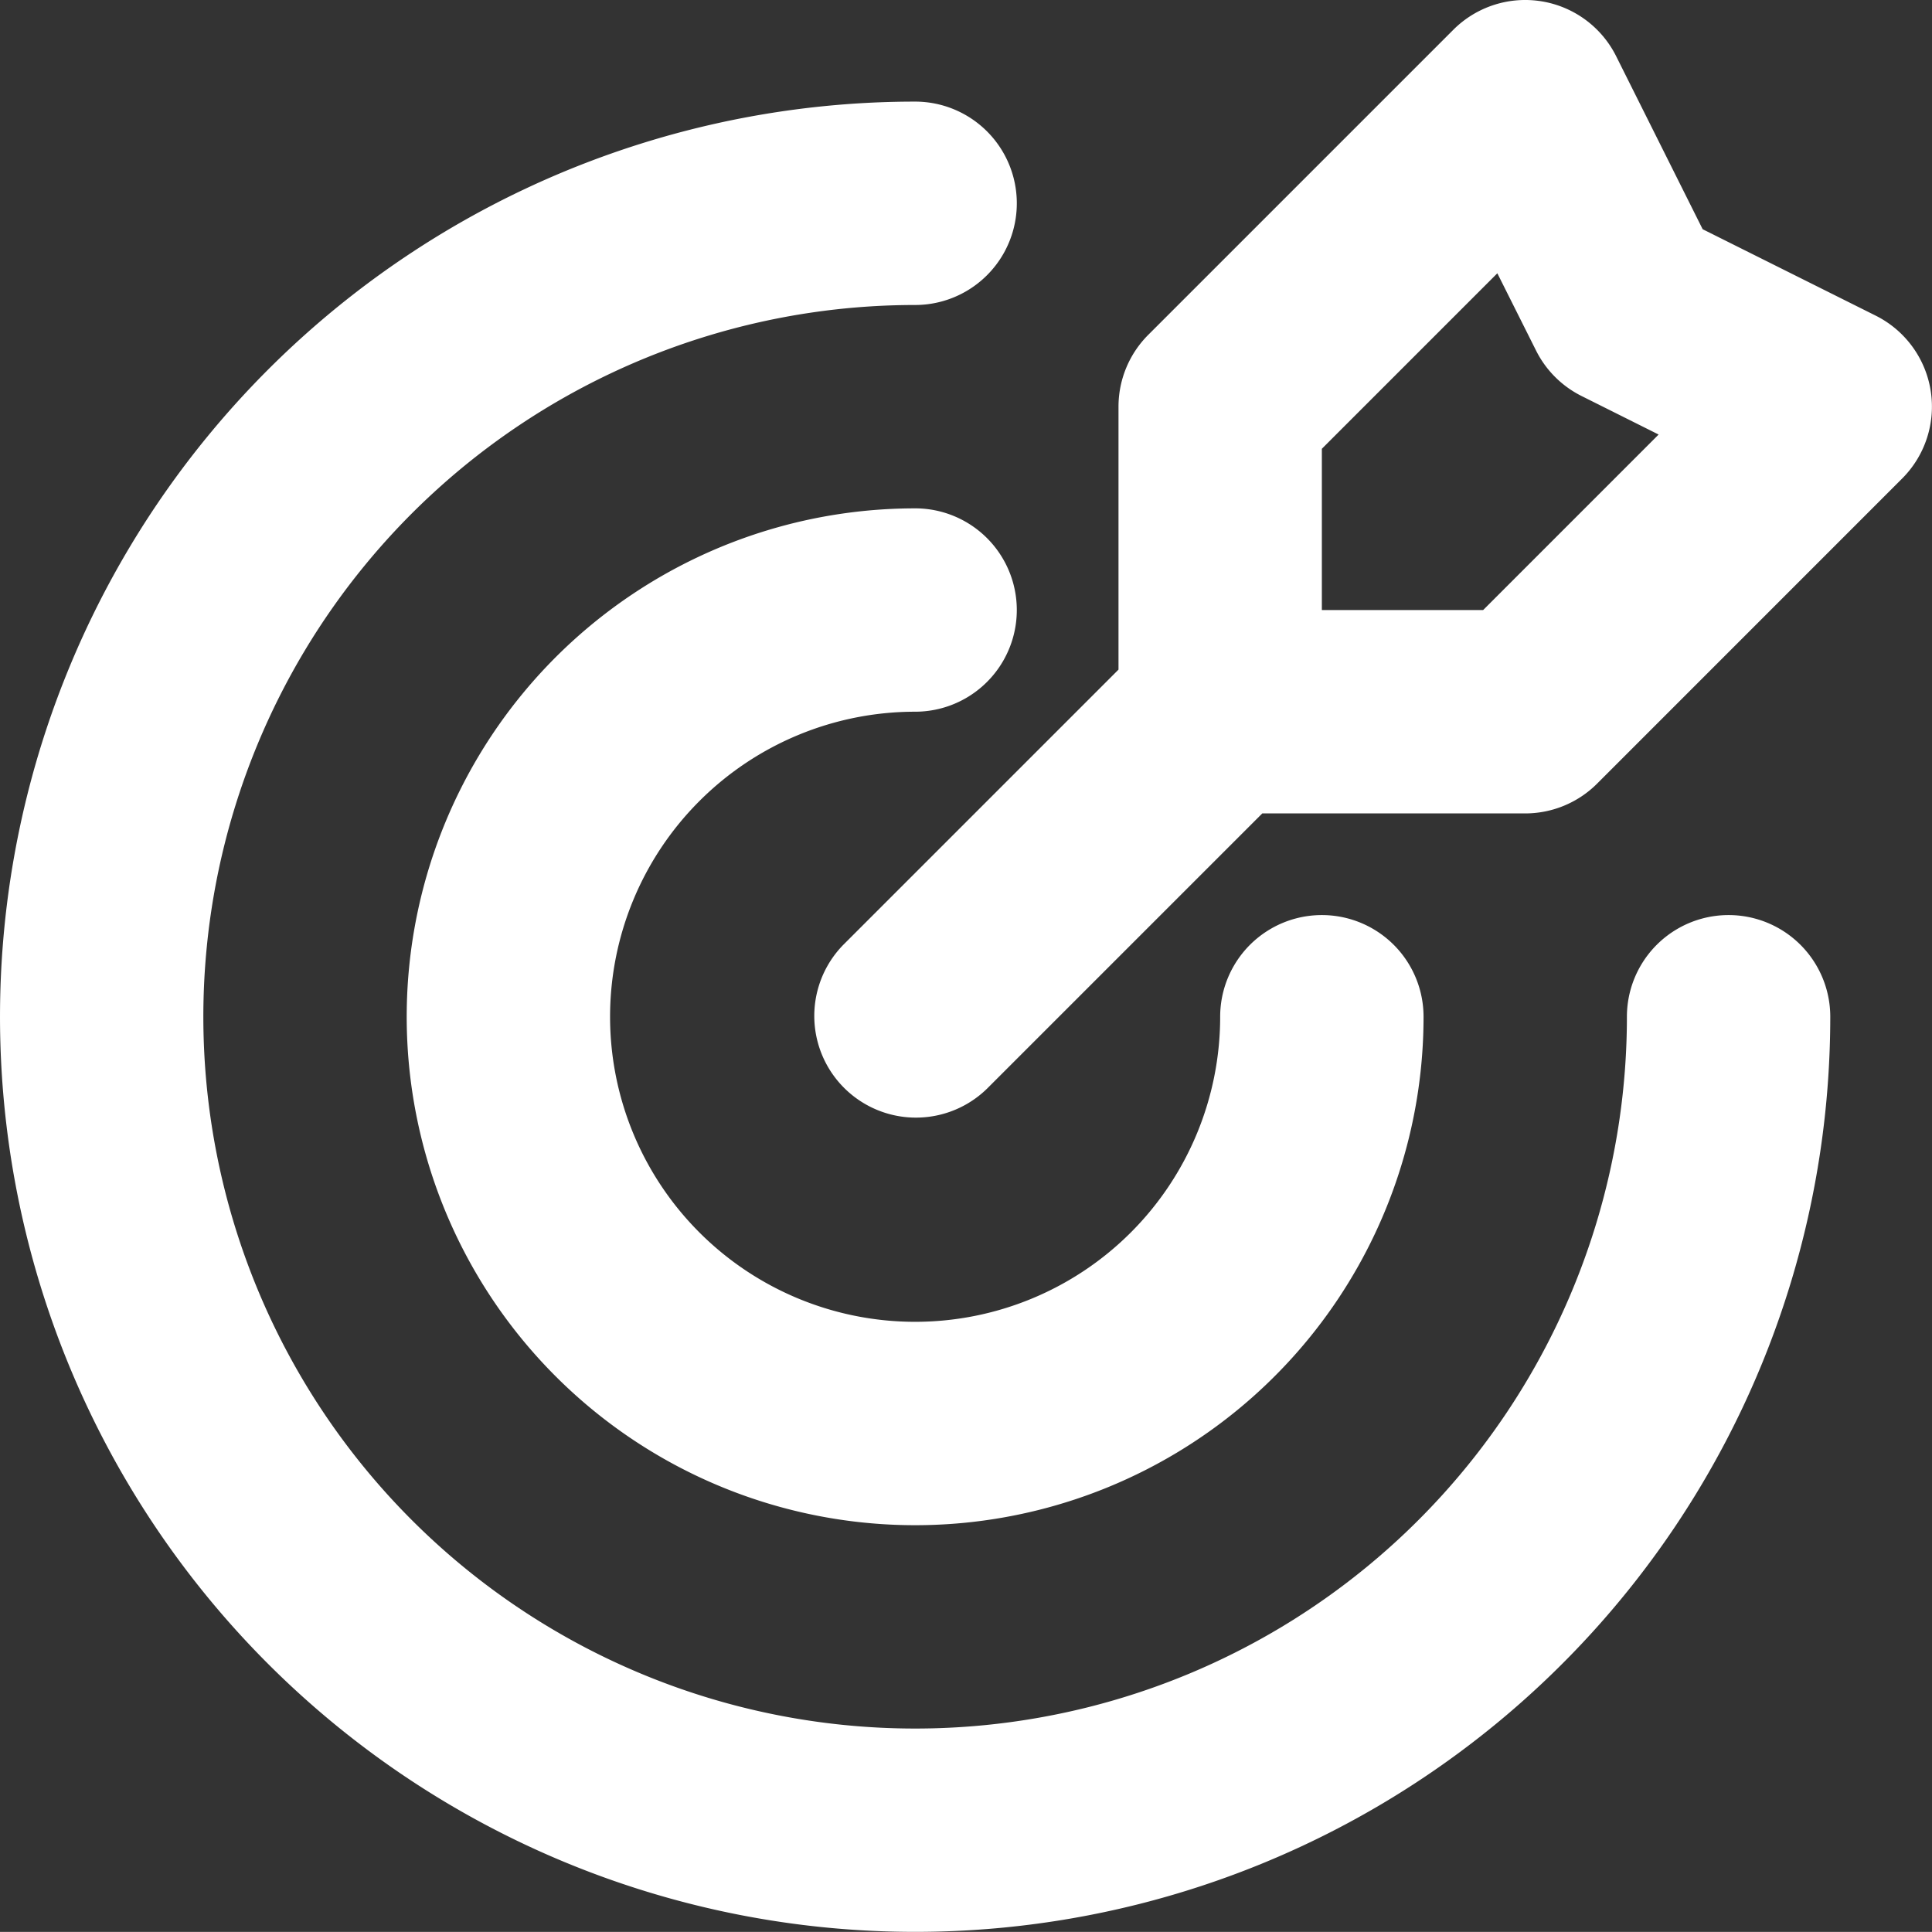 <?xml version="1.0" encoding="UTF-8"?>
<svg xmlns="http://www.w3.org/2000/svg" xmlns:xlink="http://www.w3.org/1999/xlink" id="Groupe_961" data-name="Groupe 961" width="192.041" height="192.032" viewBox="0 0 192.041 192.032">
  <rect x="0" y="0" width="192.041" height="192.032" fill="#333333" stroke="none"/>
  <defs>
    <clipPath id="clip-path">
      <rect id="Rectangle_236" data-name="Rectangle 236" width="192.041" height="192.032" fill="#fff"></rect>
    </clipPath>
  </defs>
  <g id="Groupe_960" data-name="Groupe 960" transform="translate(0 0)" clip-path="url(#clip-path)">
    <path id="Tracé_1207" data-name="Tracé 1207" d="M111.179,66.56V40.423a10.1,10.1,0,0,1,2.962-7.144L144.463,2.957a10.106,10.106,0,0,1,16.182,2.628l8.6,17.2,17.2,8.59a10.11,10.11,0,0,1,2.628,16.192L158.753,77.892a10.109,10.109,0,0,1-7.146,2.962H125.47l-27.36,27.36A10.107,10.107,0,0,1,83.819,93.92ZM90.963,10.1a10.108,10.108,0,1,1,0,20.216,70.751,70.751,0,1,0,70.752,70.749,10.107,10.107,0,1,1,20.214,0A90.964,90.964,0,1,1,90.963,10.1m0,40.43a10.107,10.107,0,1,1,0,20.214,30.322,30.322,0,1,0,30.322,30.322,10.108,10.108,0,1,1,20.216,0A50.537,50.537,0,1,1,90.963,50.531m40.43-5.923V60.639h16.031l17.444-17.446-7.681-3.84a10.1,10.1,0,0,1-4.508-4.519l-3.843-7.67Z" transform="translate(0 0)" fill="#fff"></path>
  </g>
</svg>
